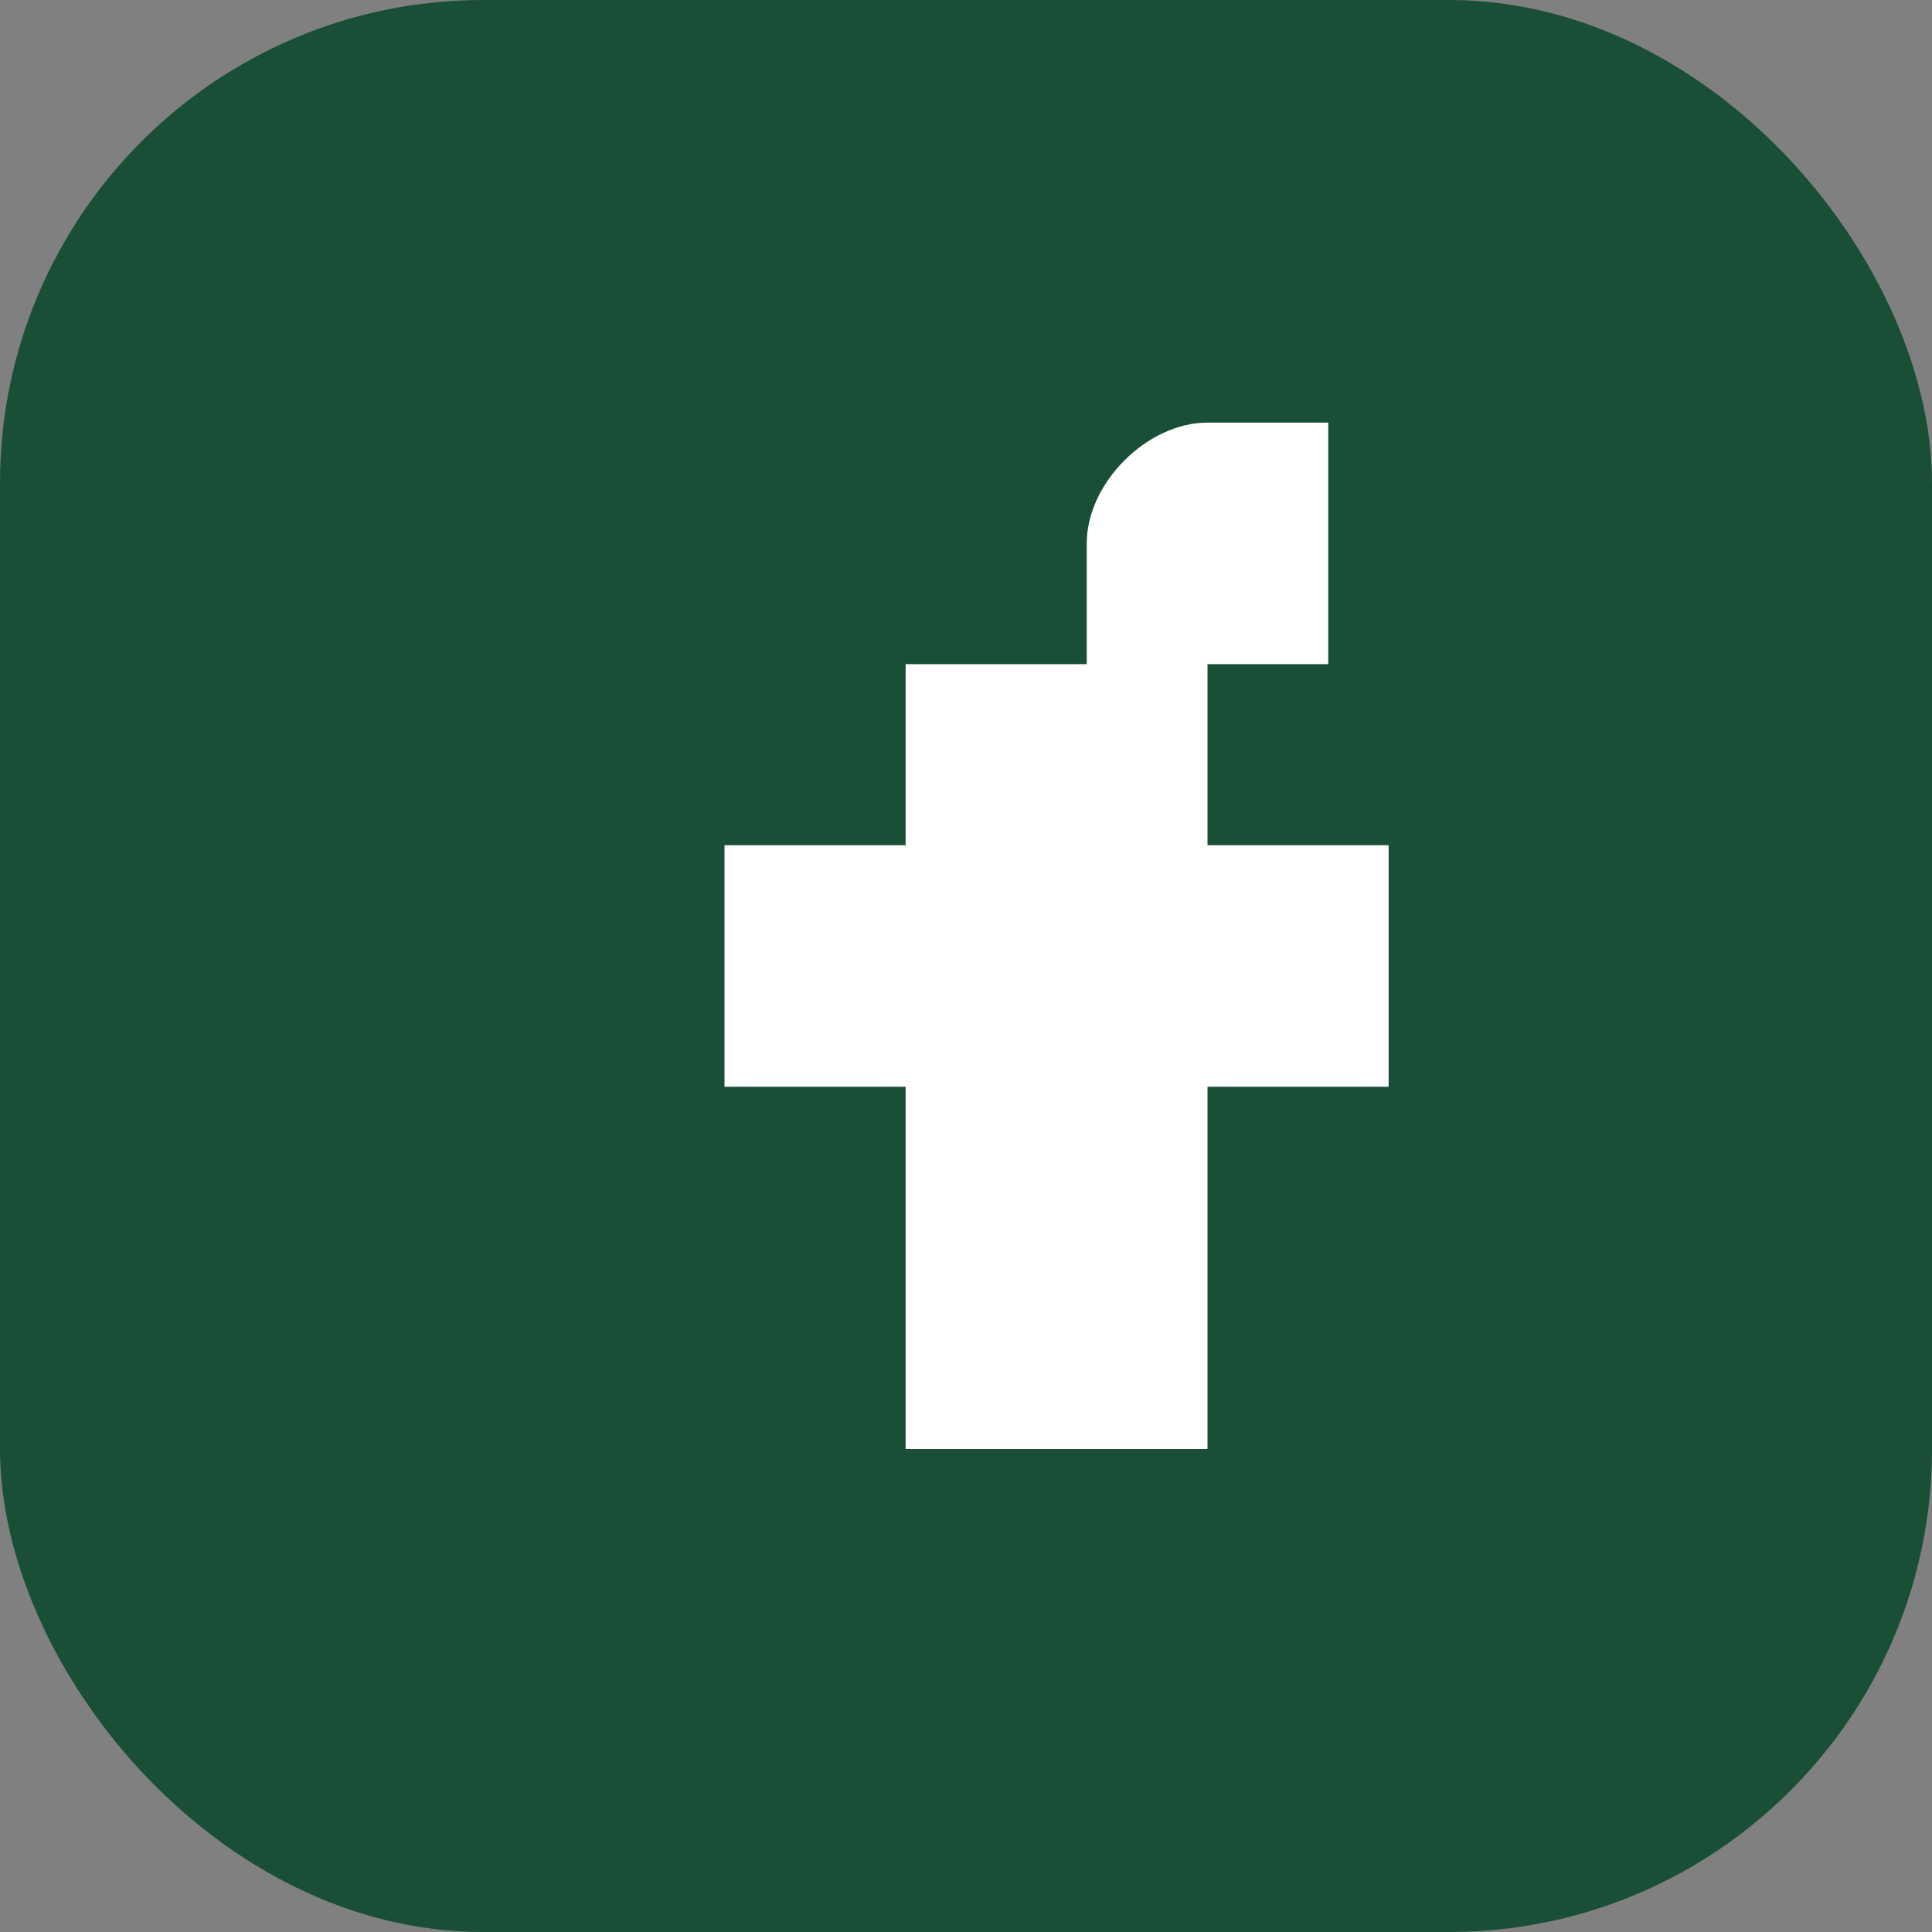 <?xml version="1.0" encoding="UTF-8"?>
<svg xmlns="http://www.w3.org/2000/svg" width="32" height="32" viewBox="0 0 32 32"><rect x="0" y="0" width="32" height="32" fill="#808080" stroke="none"/><rect width="32" height="32" rx="8" fill="#1A4F37"/><path d="M18 11v-2c0-1 1-2 2-2h2v4h-2v3h3v4h-3v6h-5v-6h-3v-4h3v-3z" fill="#FFFFFF"/></svg>